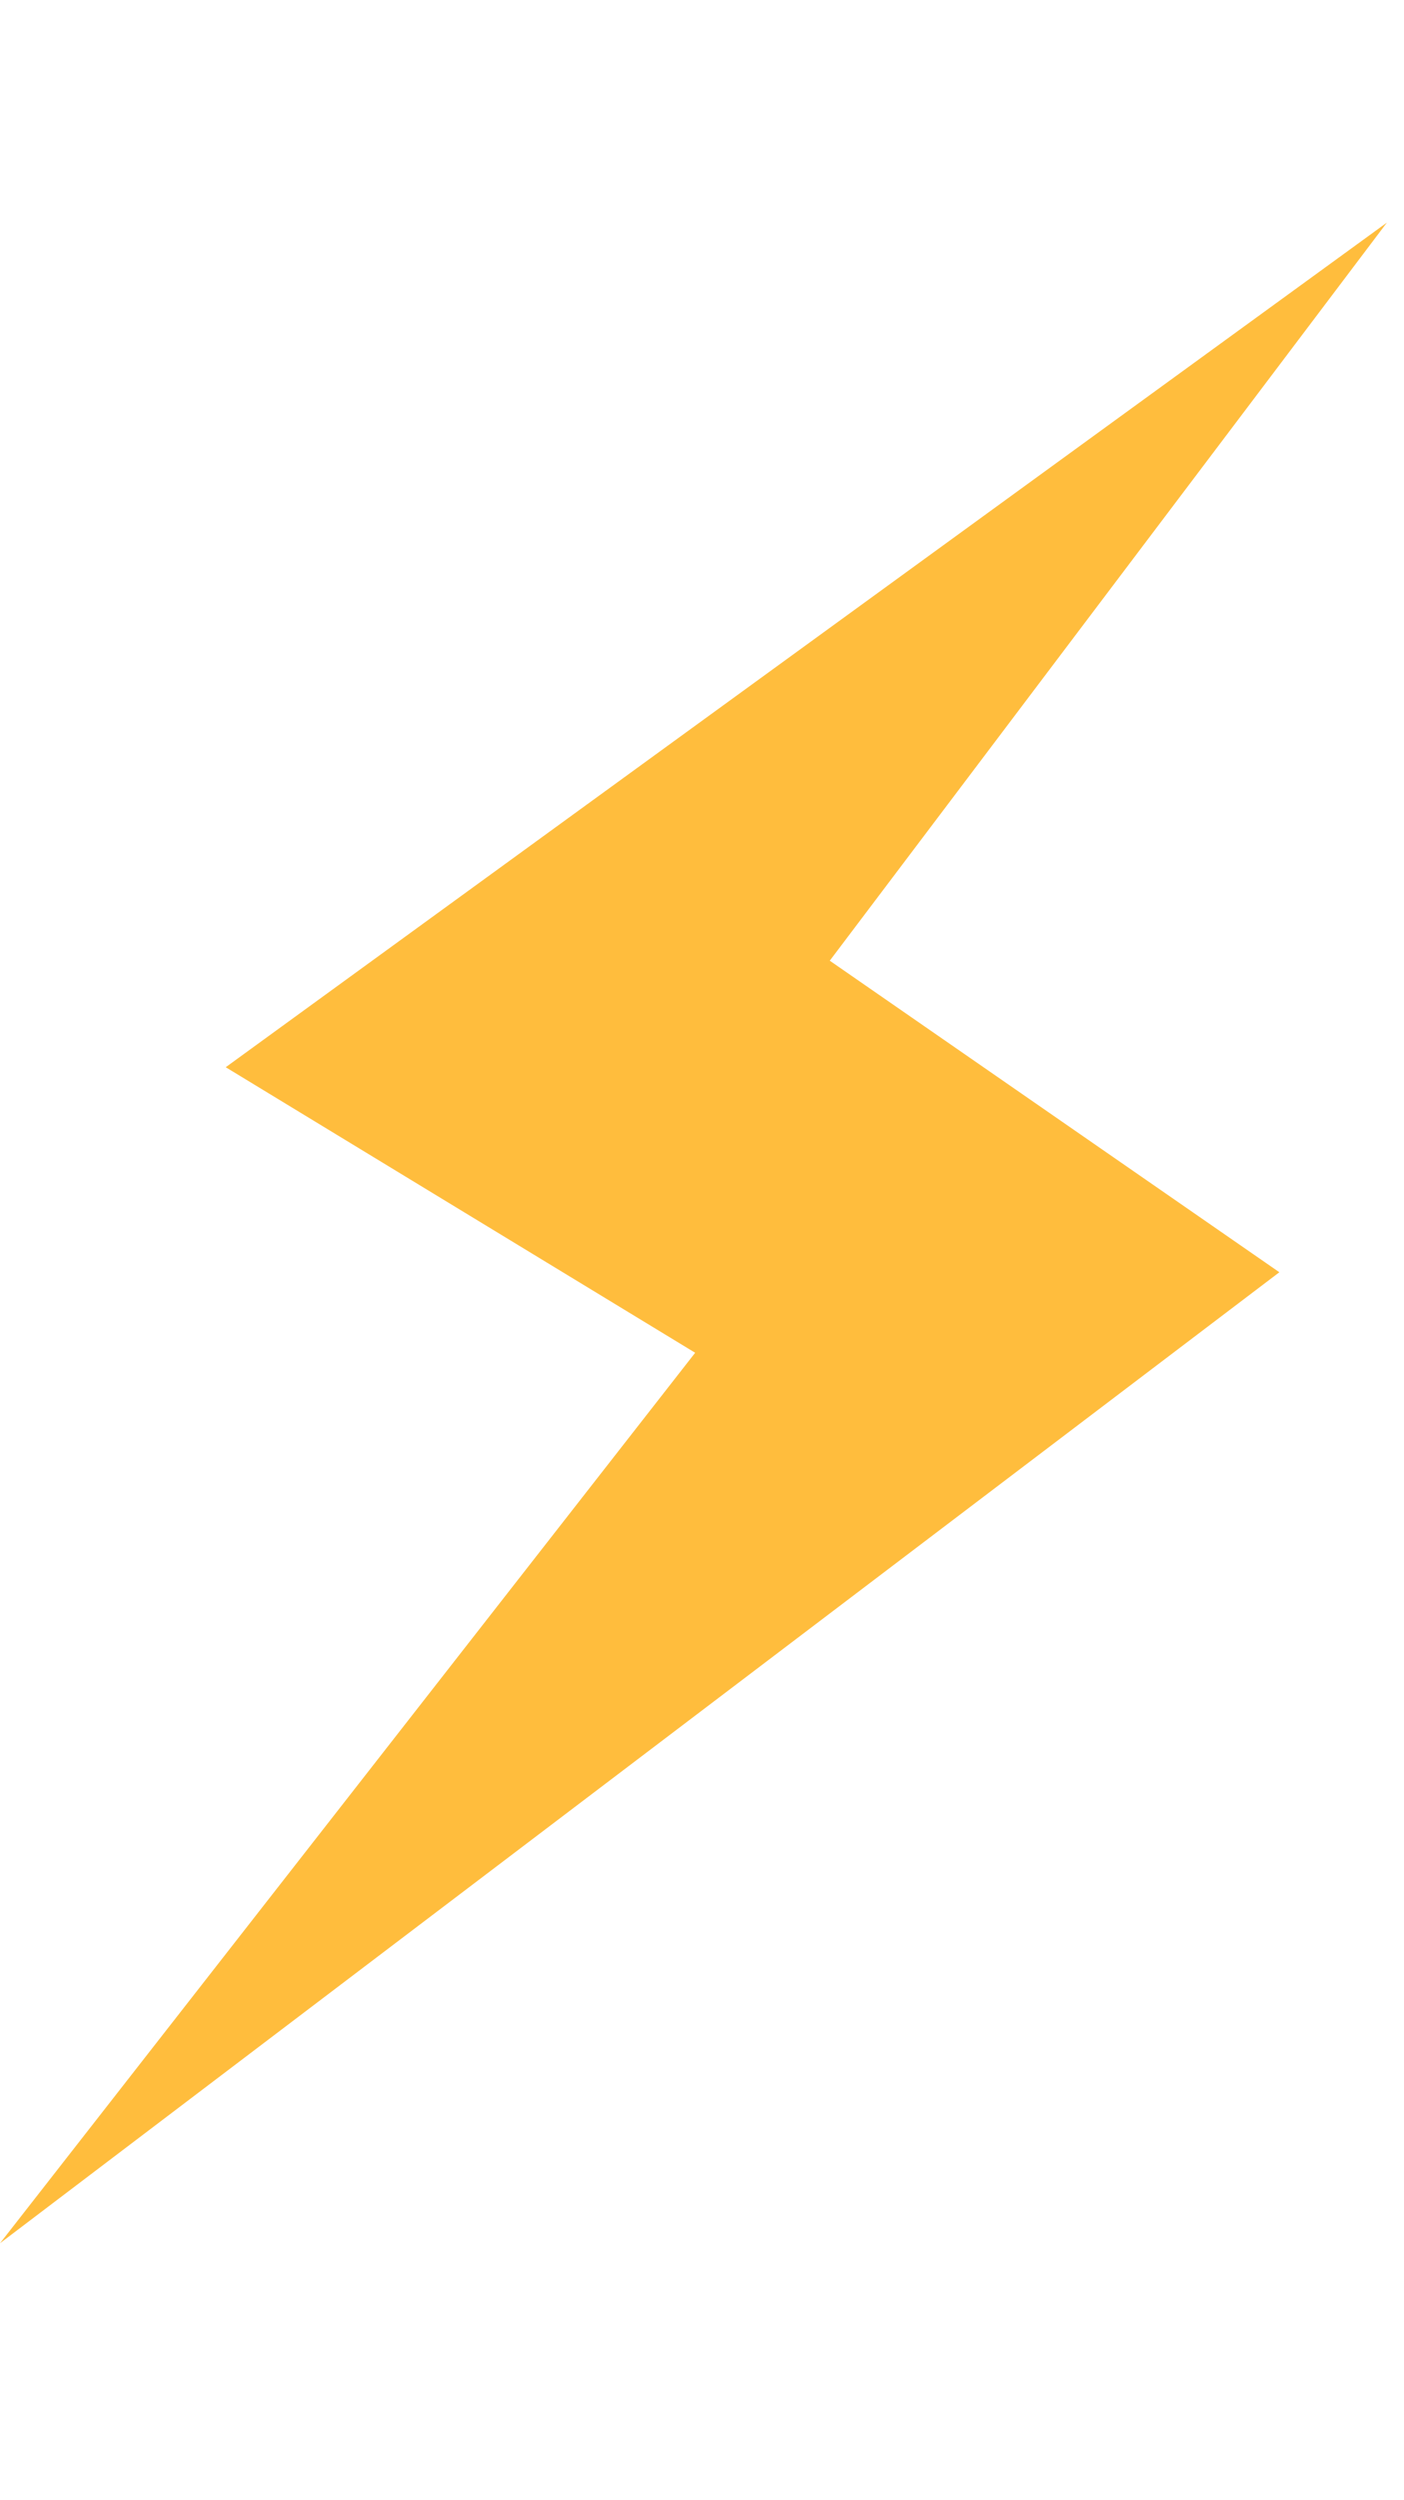 <svg width="82" height="146" viewBox="0 0 82 146" fill="none" xmlns="http://www.w3.org/2000/svg">
<g filter="url(#filter0_d_6168_1053)">
<path d="M13.184 50.323L81 1L48.462 44.102L74.72 62.296L0 119L40.601 66.998L13.184 50.323Z" fill="#FFBD3D"/>
</g>
<defs>
<filter id="filter0_d_6168_1053" x="-20" y="-7" width="121" height="158" filterUnits="userSpaceOnUse" color-interpolation-filters="sRGB">
<feFlood flood-opacity="0" result="BackgroundImageFix"/>
<feColorMatrix in="SourceAlpha" type="matrix" values="0 0 0 0 0 0 0 0 0 0 0 0 0 0 0 0 0 0 127 0" result="hardAlpha"/>
<feOffset dy="12"/>
<feGaussianBlur stdDeviation="10"/>
<feComposite in2="hardAlpha" operator="out"/>
<feColorMatrix type="matrix" values="0 0 0 0 1 0 0 0 0 0.741 0 0 0 0 0.239 0 0 0 0.4 0"/>
<feBlend mode="normal" in2="BackgroundImageFix" result="effect1_dropShadow_6168_1053"/>
<feBlend mode="normal" in="SourceGraphic" in2="effect1_dropShadow_6168_1053" result="shape"/>
</filter>
</defs>
</svg>
